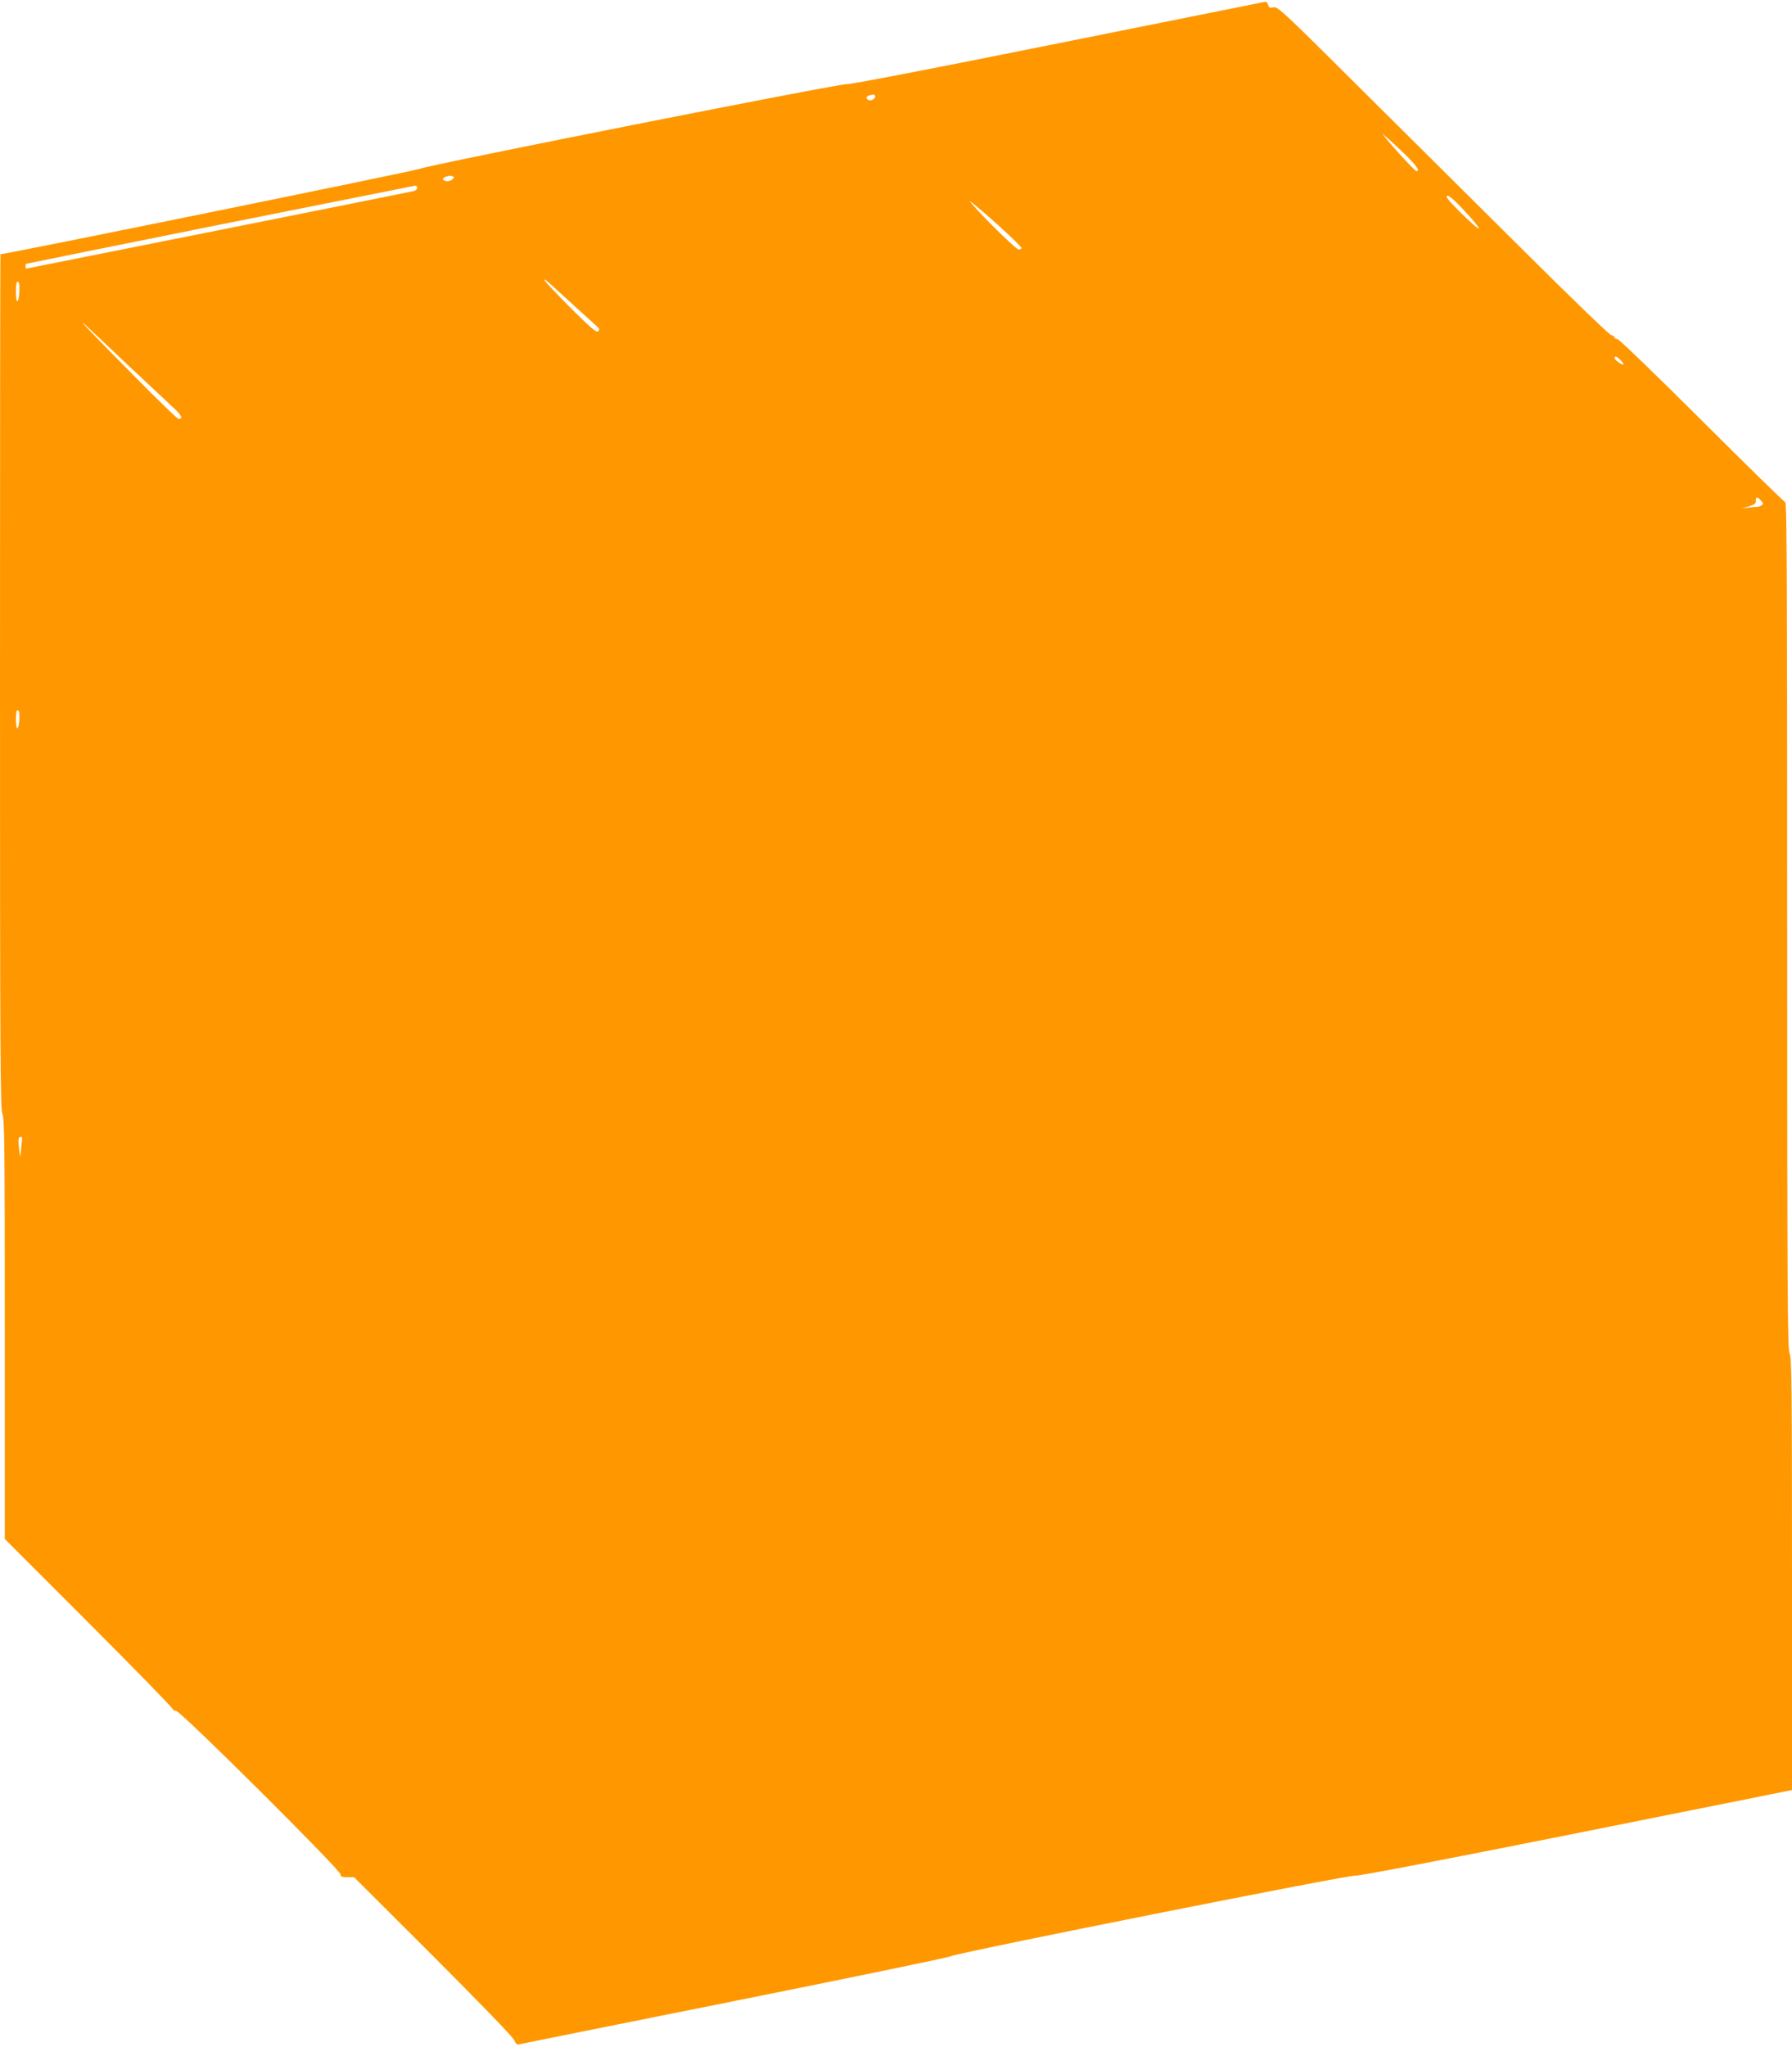 <?xml version="1.0" standalone="no"?>
<!DOCTYPE svg PUBLIC "-//W3C//DTD SVG 20010904//EN"
 "http://www.w3.org/TR/2001/REC-SVG-20010904/DTD/svg10.dtd">
<svg version="1.0" xmlns="http://www.w3.org/2000/svg"
 width="1121pt" height="1280pt" viewBox="0 0 1121 1280"
 preserveAspectRatio="xMidYMid meet">
<g transform="translate(0,1280) scale(0.1,-0.1)"
fill="#ff9800" stroke="none">
<path d="M6620 12529 c-764 -154 -1299 -257 -1320 -255 -44 5 -2633 -508
-2675 -530 -21 -11 -2589 -534 -2622 -534 -2 0 -3 -1203 -3 -2674 0 -2352 2
-2677 15 -2702 13 -25 15 -197 15 -1344 l0 -1315 525 -525 c289 -289 525 -531
525 -538 0 -6 10 -12 22 -12 28 0 1028 -995 1028 -1022 0 -14 9 -18 42 -18
l43 0 493 -492 c291 -291 500 -507 508 -526 11 -25 19 -32 33 -27 10 3 614
124 1342 270 728 146 1338 272 1354 280 43 23 2516 515 2535 505 9 -5 547 98
1373 263 l1357 272 0 1351 c0 1177 -2 1355 -15 1380 -13 26 -15 352 -15 2674
0 2118 -2 2646 -12 2649 -7 2 -243 232 -523 512 -282 281 -518 509 -528 509
-9 0 -17 4 -17 9 0 5 -10 13 -22 16 -13 4 -255 237 -538 519 -283 281 -747
742 -1031 1024 -482 480 -517 513 -543 506 -22 -5 -28 -3 -33 15 -3 11 -10 20
-17 20 -6 -1 -589 -118 -1296 -260z m-1146 -328 c8 -13 -21 -34 -39 -27 -20 7
-19 23 3 29 28 8 31 7 36 -2z m3314 -365 c75 -74 97 -106 73 -106 -9 0 -131
131 -187 200 l-28 35 29 -25 c17 -13 67 -60 113 -104z m-5950 -148 c-6 -17
-43 -28 -59 -17 -12 8 -12 10 1 19 21 14 63 13 58 -2z m-228 -63 c0 -8 -10
-17 -22 -20 -24 -6 -2421 -485 -2425 -485 -4 0 -4 30 0 30 1 1 546 111 1212
245 666 133 1216 243 1223 244 6 1 12 -6 12 -14z m6559 -152 c79 -85 108 -130
54 -83 -75 66 -173 166 -173 178 0 23 35 -4 119 -95z m-2892 -111 c62 -57 113
-108 113 -113 0 -5 -8 -9 -18 -9 -15 0 -206 186 -287 279 -27 32 -25 31 24
-10 30 -24 106 -90 168 -147z m-2682 -477 c66 -60 129 -117 140 -127 15 -14
17 -20 7 -30 -10 -10 -45 20 -168 142 -85 85 -160 164 -166 175 -6 12 5 6 28
-15 22 -20 93 -85 159 -145z m-3474 94 c-4 -81 -21 -86 -21 -5 0 48 3 67 12
64 8 -3 11 -23 9 -59z m714 -495 c105 -98 217 -203 248 -232 53 -48 64 -72 34
-72 -7 0 -129 118 -272 263 -284 286 -402 411 -275 291 41 -39 161 -151 265
-250z m9305 61 c13 -14 19 -25 14 -25 -14 0 -54 30 -54 41 0 16 16 10 40 -16z
m876 -876 c16 -17 16 -22 4 -29 -8 -6 -22 -10 -30 -10 -8 0 -33 -2 -55 -5
l-40 -5 45 13 c36 11 45 18 44 35 -1 27 8 28 32 1z m-10895 -1365 c-4 -75 -21
-79 -21 -5 0 45 3 62 12 59 8 -3 11 -22 9 -54z m15 -2651 c-3 -21 -6 -54 -7
-73 -1 -21 -5 -10 -9 30 -8 68 -6 80 12 80 7 0 8 -14 4 -37z"/>
</g>
</svg>
